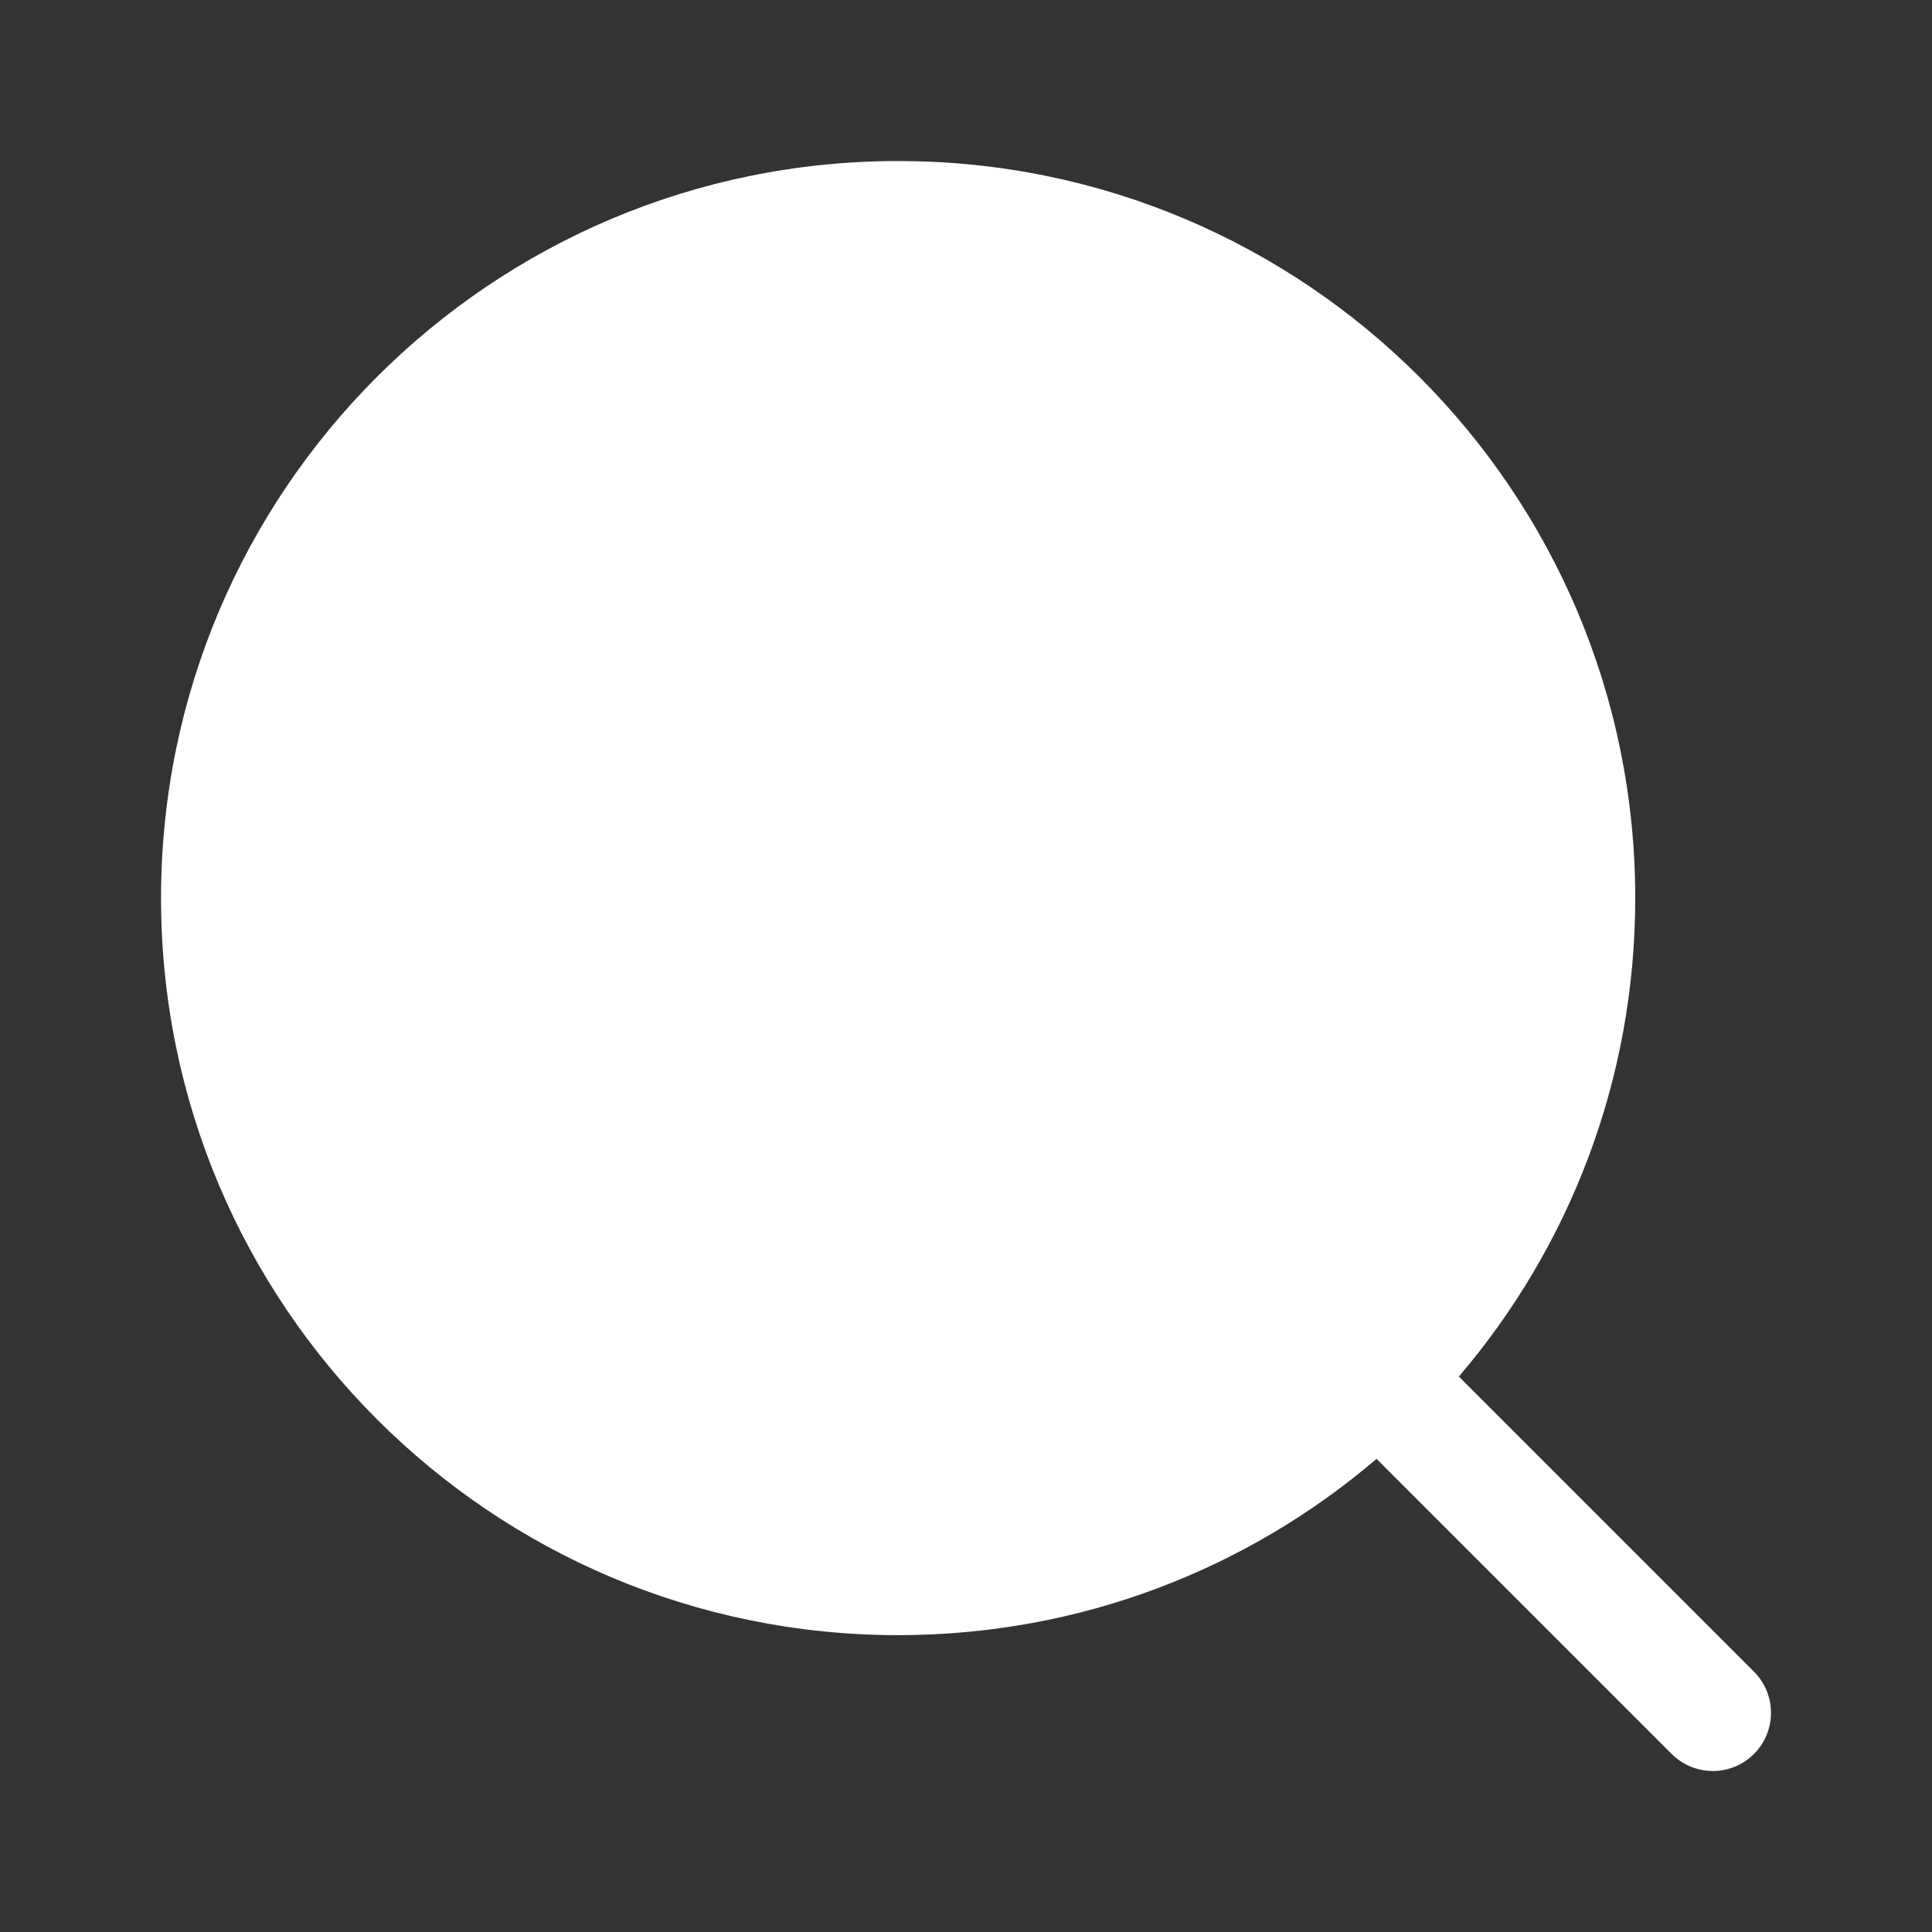 <svg width="20" height="20" viewBox="0 0 20 20" fill="none" xmlns="http://www.w3.org/2000/svg">
<rect x="0" y="0" width="20" height="20" fill="#333333" stroke="none"/>
<g id="Bold / Search / Magnifer">
<path id="Vector" fill-rule="evenodd" clip-rule="evenodd" d="M18.157 18.157C18.392 17.922 18.392 17.54 18.157 17.305L15.102 14.25C16.241 12.917 16.928 11.187 16.928 9.297C16.928 5.083 13.512 1.667 9.298 1.667C5.083 1.667 1.667 5.083 1.667 9.297C1.667 13.511 5.083 16.927 9.298 16.927C11.188 16.927 12.918 16.24 14.25 15.102L17.305 18.157C17.541 18.392 17.922 18.392 18.157 18.157Z" fill="white" fill-opacity="1"/>
</g>
</svg>
